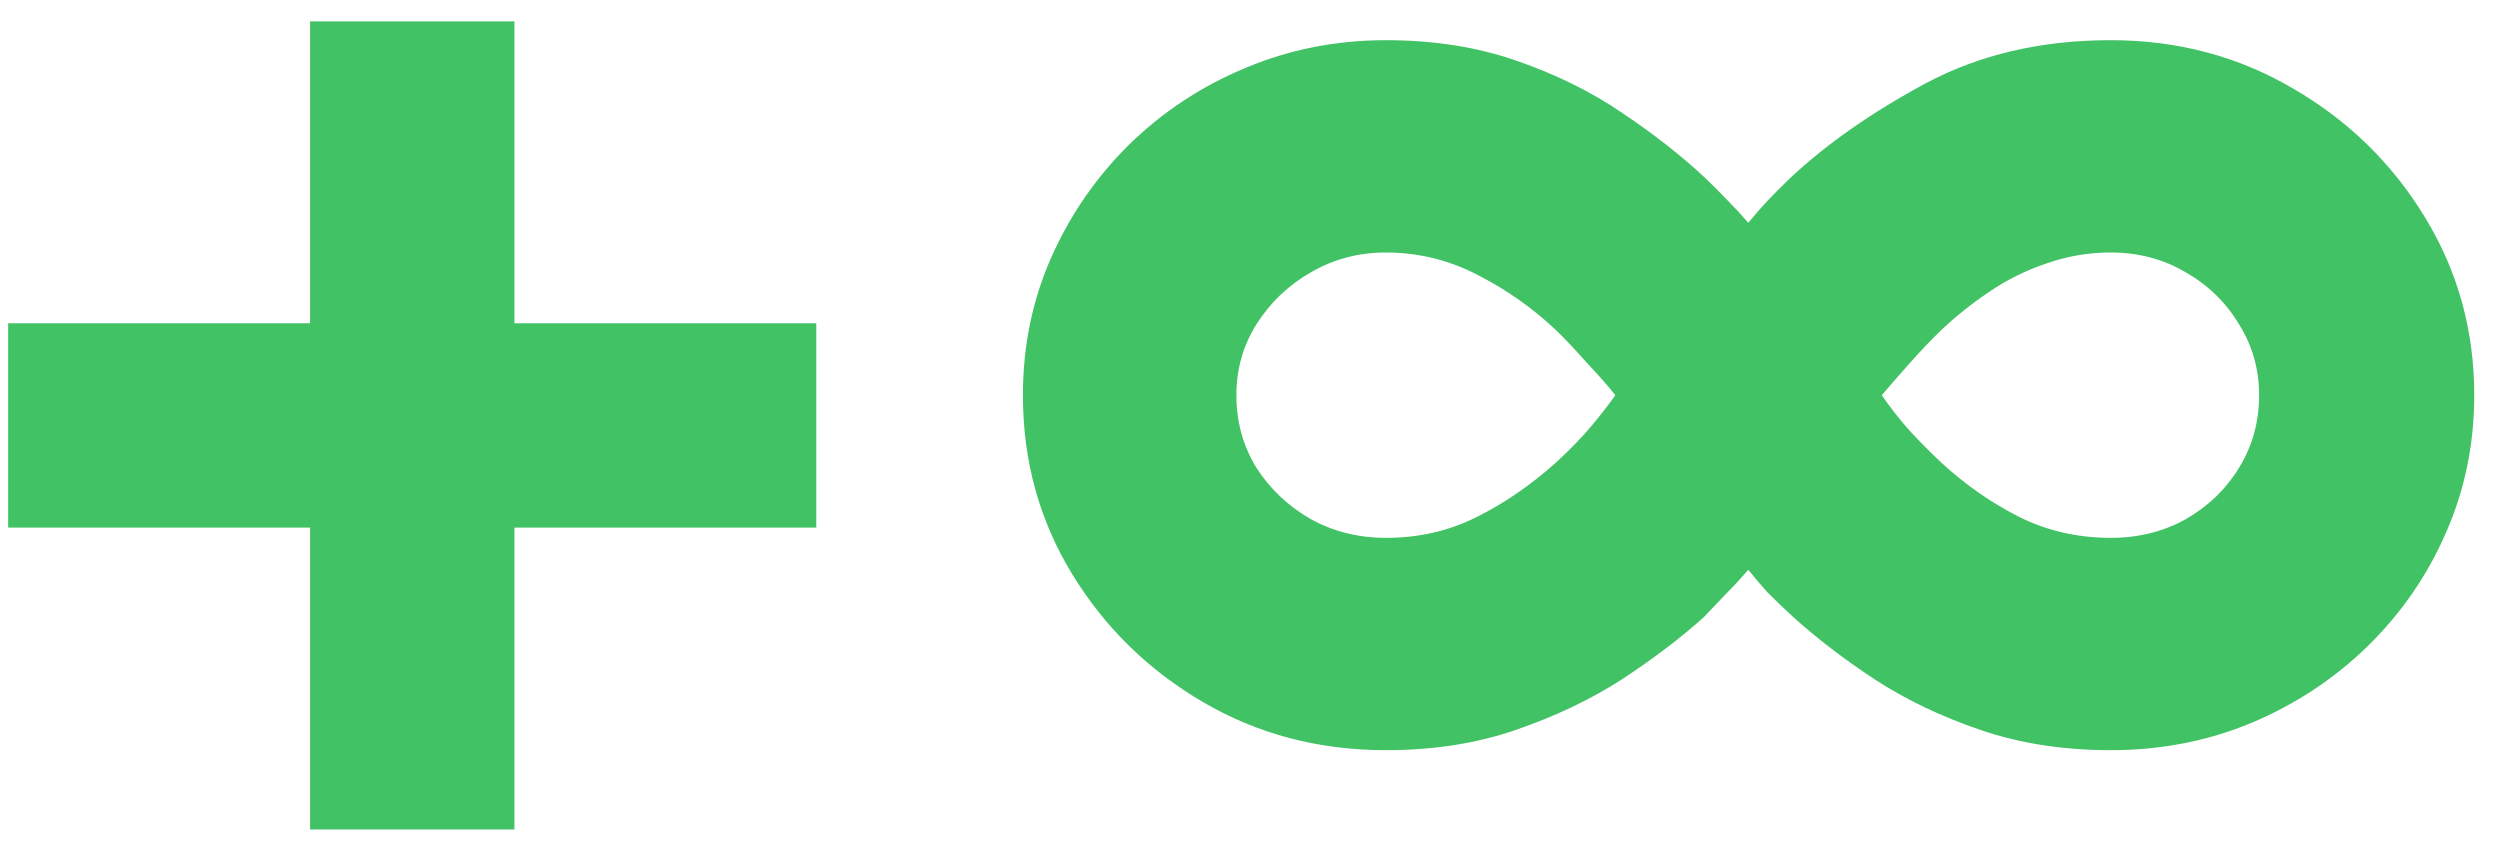 <?xml version="1.0" encoding="UTF-8"?> <svg xmlns="http://www.w3.org/2000/svg" width="56" height="19" viewBox="0 0 56 19" fill="none"> <path d="M6.946 18.581V0.479H11.523V18.581H6.946ZM0.183 11.818V7.241H18.285V11.818H0.183Z" fill="#41C265"></path> <path d="M31.044 0.9C32.118 0.9 33.094 1.054 33.972 1.361C34.858 1.667 35.651 2.059 36.349 2.537C37.048 3.006 37.662 3.487 38.19 3.981C38.386 4.169 38.557 4.339 38.702 4.493C38.855 4.646 39.008 4.812 39.162 4.991C39.307 4.812 39.452 4.646 39.597 4.493C39.75 4.331 39.92 4.16 40.108 3.981C40.918 3.223 41.923 2.52 43.125 1.872C44.335 1.224 45.72 0.9 47.28 0.9C48.78 0.9 50.144 1.263 51.371 1.987C52.606 2.703 53.591 3.666 54.324 4.876C55.057 6.078 55.423 7.403 55.423 8.852C55.423 9.952 55.21 10.983 54.784 11.946C54.367 12.9 53.783 13.744 53.033 14.477C52.291 15.201 51.426 15.773 50.438 16.19C49.457 16.599 48.405 16.804 47.28 16.804C46.223 16.804 45.256 16.655 44.378 16.356C43.5 16.058 42.712 15.683 42.013 15.231C41.314 14.771 40.7 14.302 40.172 13.825C39.942 13.612 39.75 13.429 39.597 13.275C39.452 13.114 39.307 12.943 39.162 12.764C38.992 12.96 38.83 13.135 38.676 13.288C38.531 13.442 38.361 13.621 38.165 13.825C37.653 14.285 37.048 14.746 36.349 15.206C35.651 15.658 34.858 16.037 33.972 16.344C33.094 16.65 32.118 16.804 31.044 16.804C29.544 16.804 28.18 16.446 26.953 15.73C25.726 15.014 24.746 14.055 24.013 12.854C23.28 11.652 22.913 10.318 22.913 8.852C22.913 7.761 23.122 6.738 23.54 5.784C23.966 4.821 24.55 3.973 25.291 3.24C26.041 2.507 26.906 1.936 27.886 1.527C28.875 1.109 29.927 0.9 31.044 0.9ZM27.695 8.852C27.695 9.449 27.844 9.99 28.142 10.476C28.449 10.953 28.854 11.336 29.357 11.626C29.868 11.908 30.43 12.048 31.044 12.048C31.777 12.048 32.45 11.895 33.064 11.588C33.686 11.281 34.283 10.872 34.854 10.361C35.178 10.062 35.446 9.785 35.659 9.53C35.872 9.274 36.047 9.048 36.183 8.852C36.03 8.656 35.812 8.409 35.531 8.111C35.258 7.804 35.033 7.565 34.854 7.395C34.342 6.909 33.763 6.5 33.115 6.167C32.467 5.827 31.777 5.656 31.044 5.656C30.43 5.656 29.868 5.805 29.357 6.104C28.854 6.393 28.449 6.781 28.142 7.267C27.844 7.744 27.695 8.273 27.695 8.852ZM50.604 8.852C50.604 8.273 50.455 7.744 50.156 7.267C49.867 6.781 49.47 6.393 48.967 6.104C48.465 5.805 47.902 5.656 47.28 5.656C46.785 5.656 46.308 5.737 45.848 5.899C45.388 6.052 44.957 6.265 44.557 6.538C44.165 6.802 43.807 7.088 43.483 7.395C43.253 7.616 43.006 7.876 42.742 8.175C42.477 8.473 42.281 8.699 42.153 8.852C42.315 9.091 42.503 9.334 42.716 9.581C42.929 9.819 43.185 10.079 43.483 10.361C44.02 10.855 44.599 11.26 45.222 11.575C45.852 11.89 46.538 12.048 47.28 12.048C47.902 12.048 48.465 11.908 48.967 11.626C49.47 11.336 49.867 10.953 50.156 10.476C50.455 9.99 50.604 9.449 50.604 8.852Z" fill="#41C265"></path> </svg> 